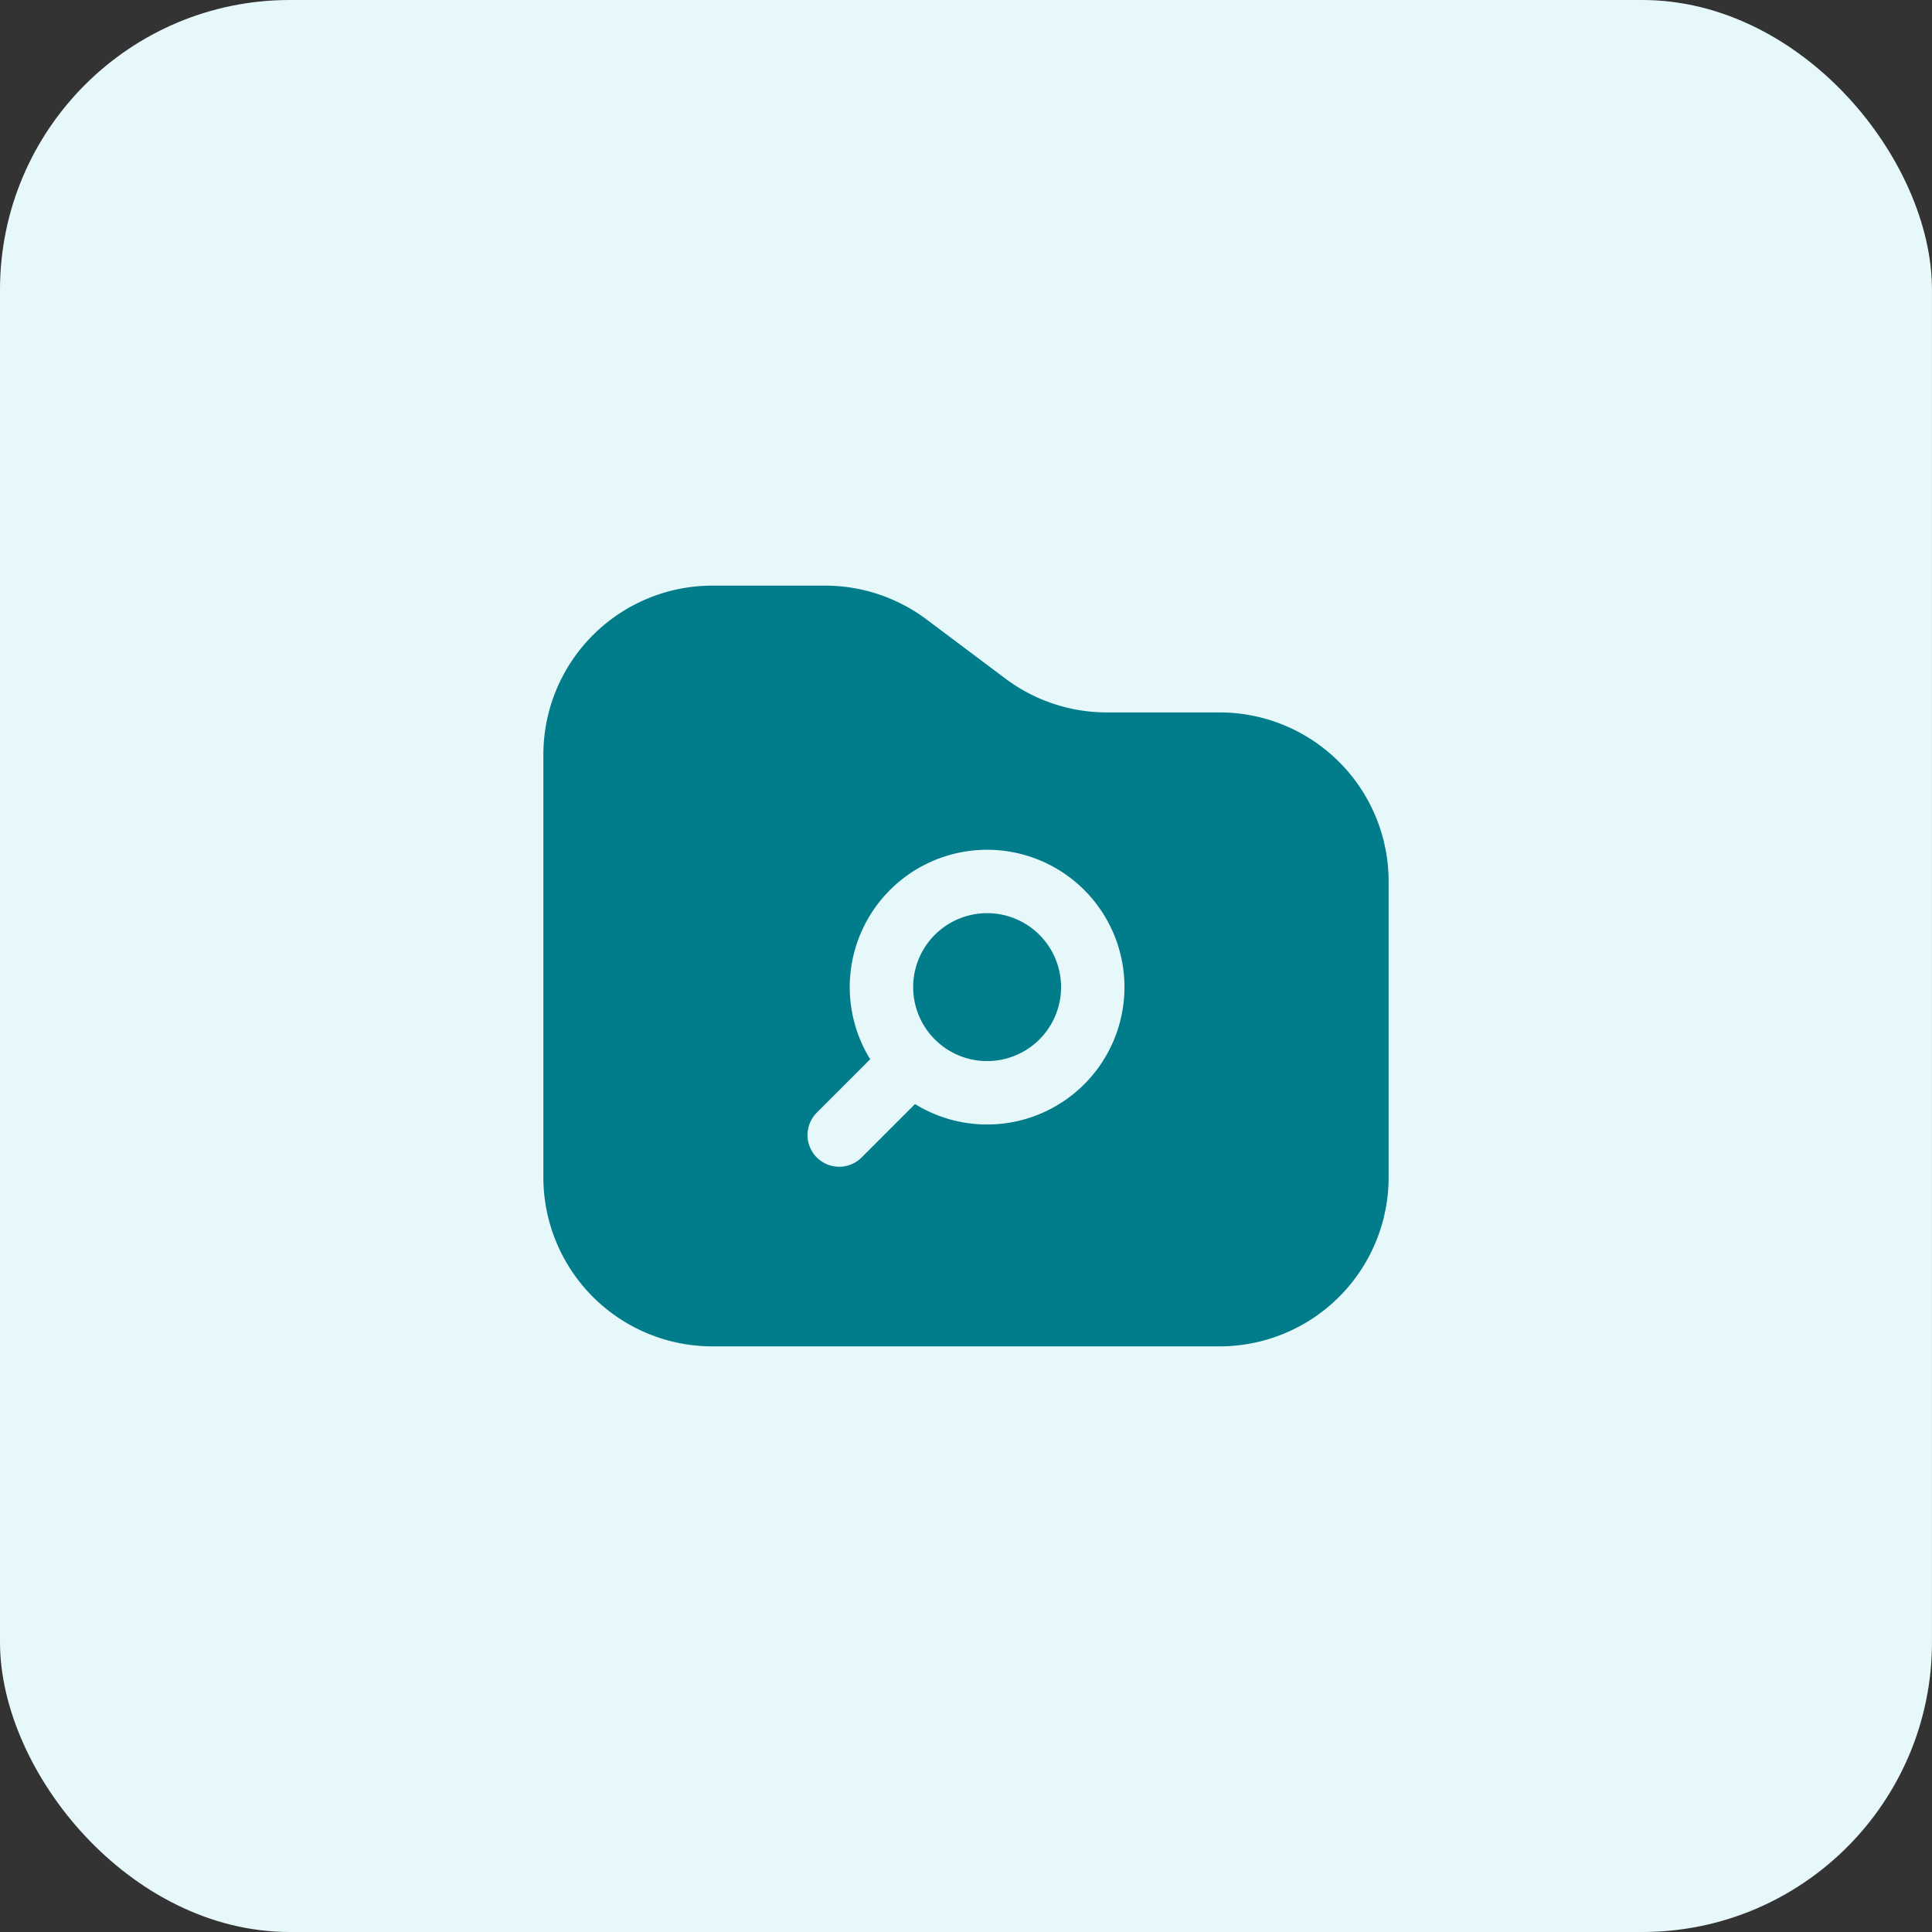 <?xml version="1.0" encoding="utf-8"?><svg xmlns="http://www.w3.org/2000/svg" fill="none" viewBox="0 0 80 80"><rect x="0" y="0" width="80" height="80" fill="#333333" stroke="none"/><rect width="79.999" height="80" fill="#E7F8FA" rx="12"/><path fill="#007C8A" fill-rule="evenodd" d="M57.5 36.5v12.25a7 7 0 0 1-7 7h-21a7 7 0 0 1-7-7v-17.5a7 7 0 0 1 7-7h4.667a7 7 0 0 1 4.2 1.4l3.266 2.45a7 7 0 0 0 4.2 1.4H50.5a7 7 0 0 1 7 7Zm-19.688 4.375a3.062 3.062 0 1 1 6.125 0 3.062 3.062 0 0 1-6.124 0Zm3.063-5.688a5.688 5.688 0 0 0-4.842 8.674l-2.211 2.211a1.312 1.312 0 1 0 1.856 1.856l2.211-2.211a5.688 5.688 0 1 0 2.986-10.53Z" clip-rule="evenodd"/></svg>